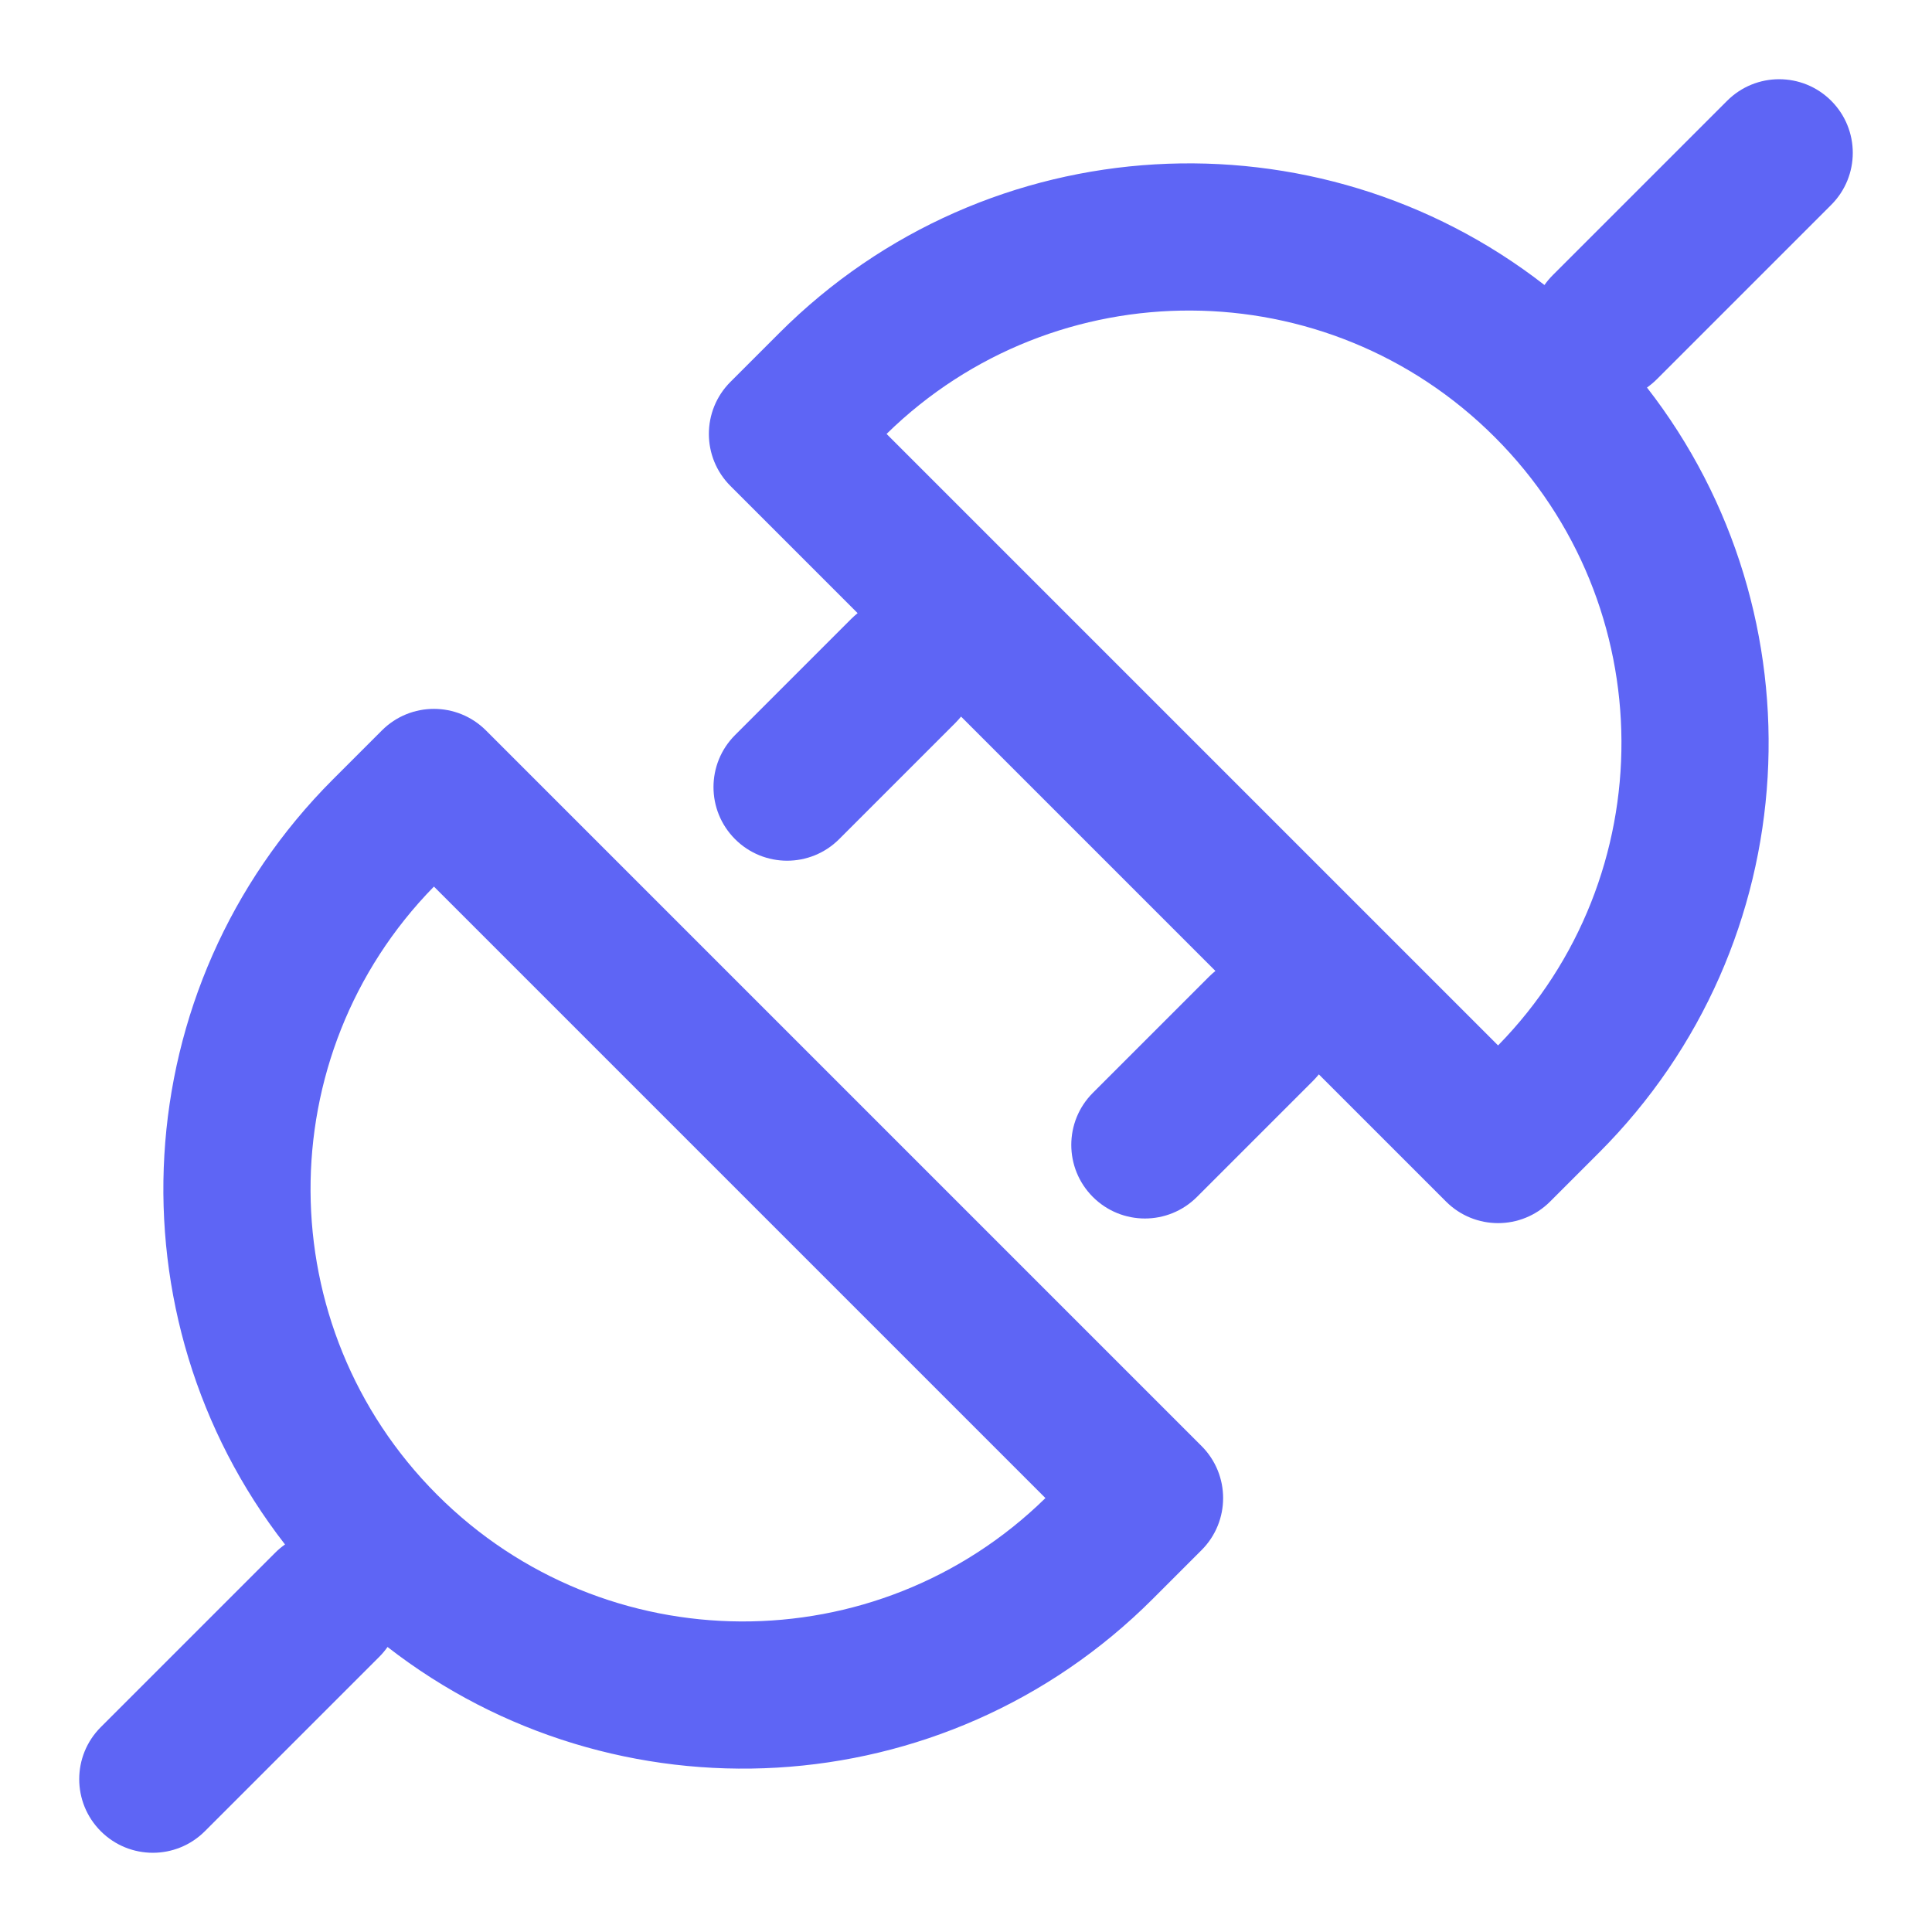 <?xml version="1.0" encoding="UTF-8"?>
<svg width="21px" height="21px" viewBox="0 0 21 21" version="1.1" xmlns="http://www.w3.org/2000/svg" xmlns:xlink="http://www.w3.org/1999/xlink">
    <!-- Generator: sketchtool 55.1 (78136) - https://sketchapp.com -->
    <title>47E805E5-7A72-42CA-A935-5A11A397C68E</title>
    <desc>Created with sketchtool.</desc>
    <g id="Main-page" stroke="none" stroke-width="1" fill="none" fill-rule="evenodd">
        <g id="Product-page-+-nav" transform="translate(-1324, -663)" fill="#5E65F5" fill-rule="nonzero">
            <g id="Group-20-Copy" transform="translate(270, 654)">
                <g id="Group-3-Copy-5" transform="translate(1050, 5)">
                    <path d="M13.712,24.18 C10.605,23.792 8.2,21.141 8.2,17.929 L8.2,17.179 C8.2,16.737 8.558,16.379 9,16.379 L20,16.379 C20.442,16.379 20.8,16.737 20.8,17.179 L20.8,17.929 C20.8,21.141 18.395,23.792 15.288,24.18 C15.296,24.226 15.3,24.273 15.3,24.321 L15.3,27 C15.3,27.442 14.942,27.8 14.5,27.8 C14.058,27.8 13.7,27.442 13.7,27 L13.7,24.321 C13.7,24.273 13.704,24.226 13.712,24.18 Z M18.045,12.621 C18.048,12.652 18.05,12.683 18.05,12.714 L18.05,14.5 C18.05,14.942 17.692,15.3 17.25,15.3 C16.808,15.3 16.45,14.942 16.45,14.5 L16.45,12.714 C16.45,12.683 16.452,12.652 16.455,12.621 L12.545,12.621 C12.548,12.652 12.55,12.683 12.55,12.714 L12.55,14.5 C12.55,14.942 12.192,15.3 11.75,15.3 C11.308,15.3 10.95,14.942 10.95,14.5 L10.95,12.714 C10.95,12.683 10.952,12.652 10.955,12.621 L9,12.621 C8.558,12.621 8.2,12.263 8.2,11.821 L8.2,11.071 C8.2,7.859 10.605,5.208 13.712,4.82 C13.704,4.774 13.7,4.727 13.7,4.679 L13.7,2 C13.7,1.558 14.058,1.2 14.5,1.2 C14.942,1.2 15.3,1.558 15.3,2 L15.3,4.679 C15.3,4.727 15.296,4.774 15.288,4.82 C18.395,5.208 20.8,7.859 20.8,11.071 L20.8,11.821 C20.8,12.263 20.442,12.621 20,12.621 L18.045,12.621 Z M14.5,6.371 C11.921,6.371 9.827,8.449 9.8,11.021 L19.2,11.021 C19.173,8.449 17.079,6.371 14.5,6.371 Z M14.5,22.629 C17.079,22.629 19.173,20.551 19.2,17.979 L9.8,17.979 C9.827,20.551 11.921,22.629 14.5,22.629 Z" id="Integrations-p" transform="translate(14.5, 14.5) rotate(-315) translate(-14.5, -14.5) "></path>
                </g>
            </g>
        </g>
    </g>
</svg>